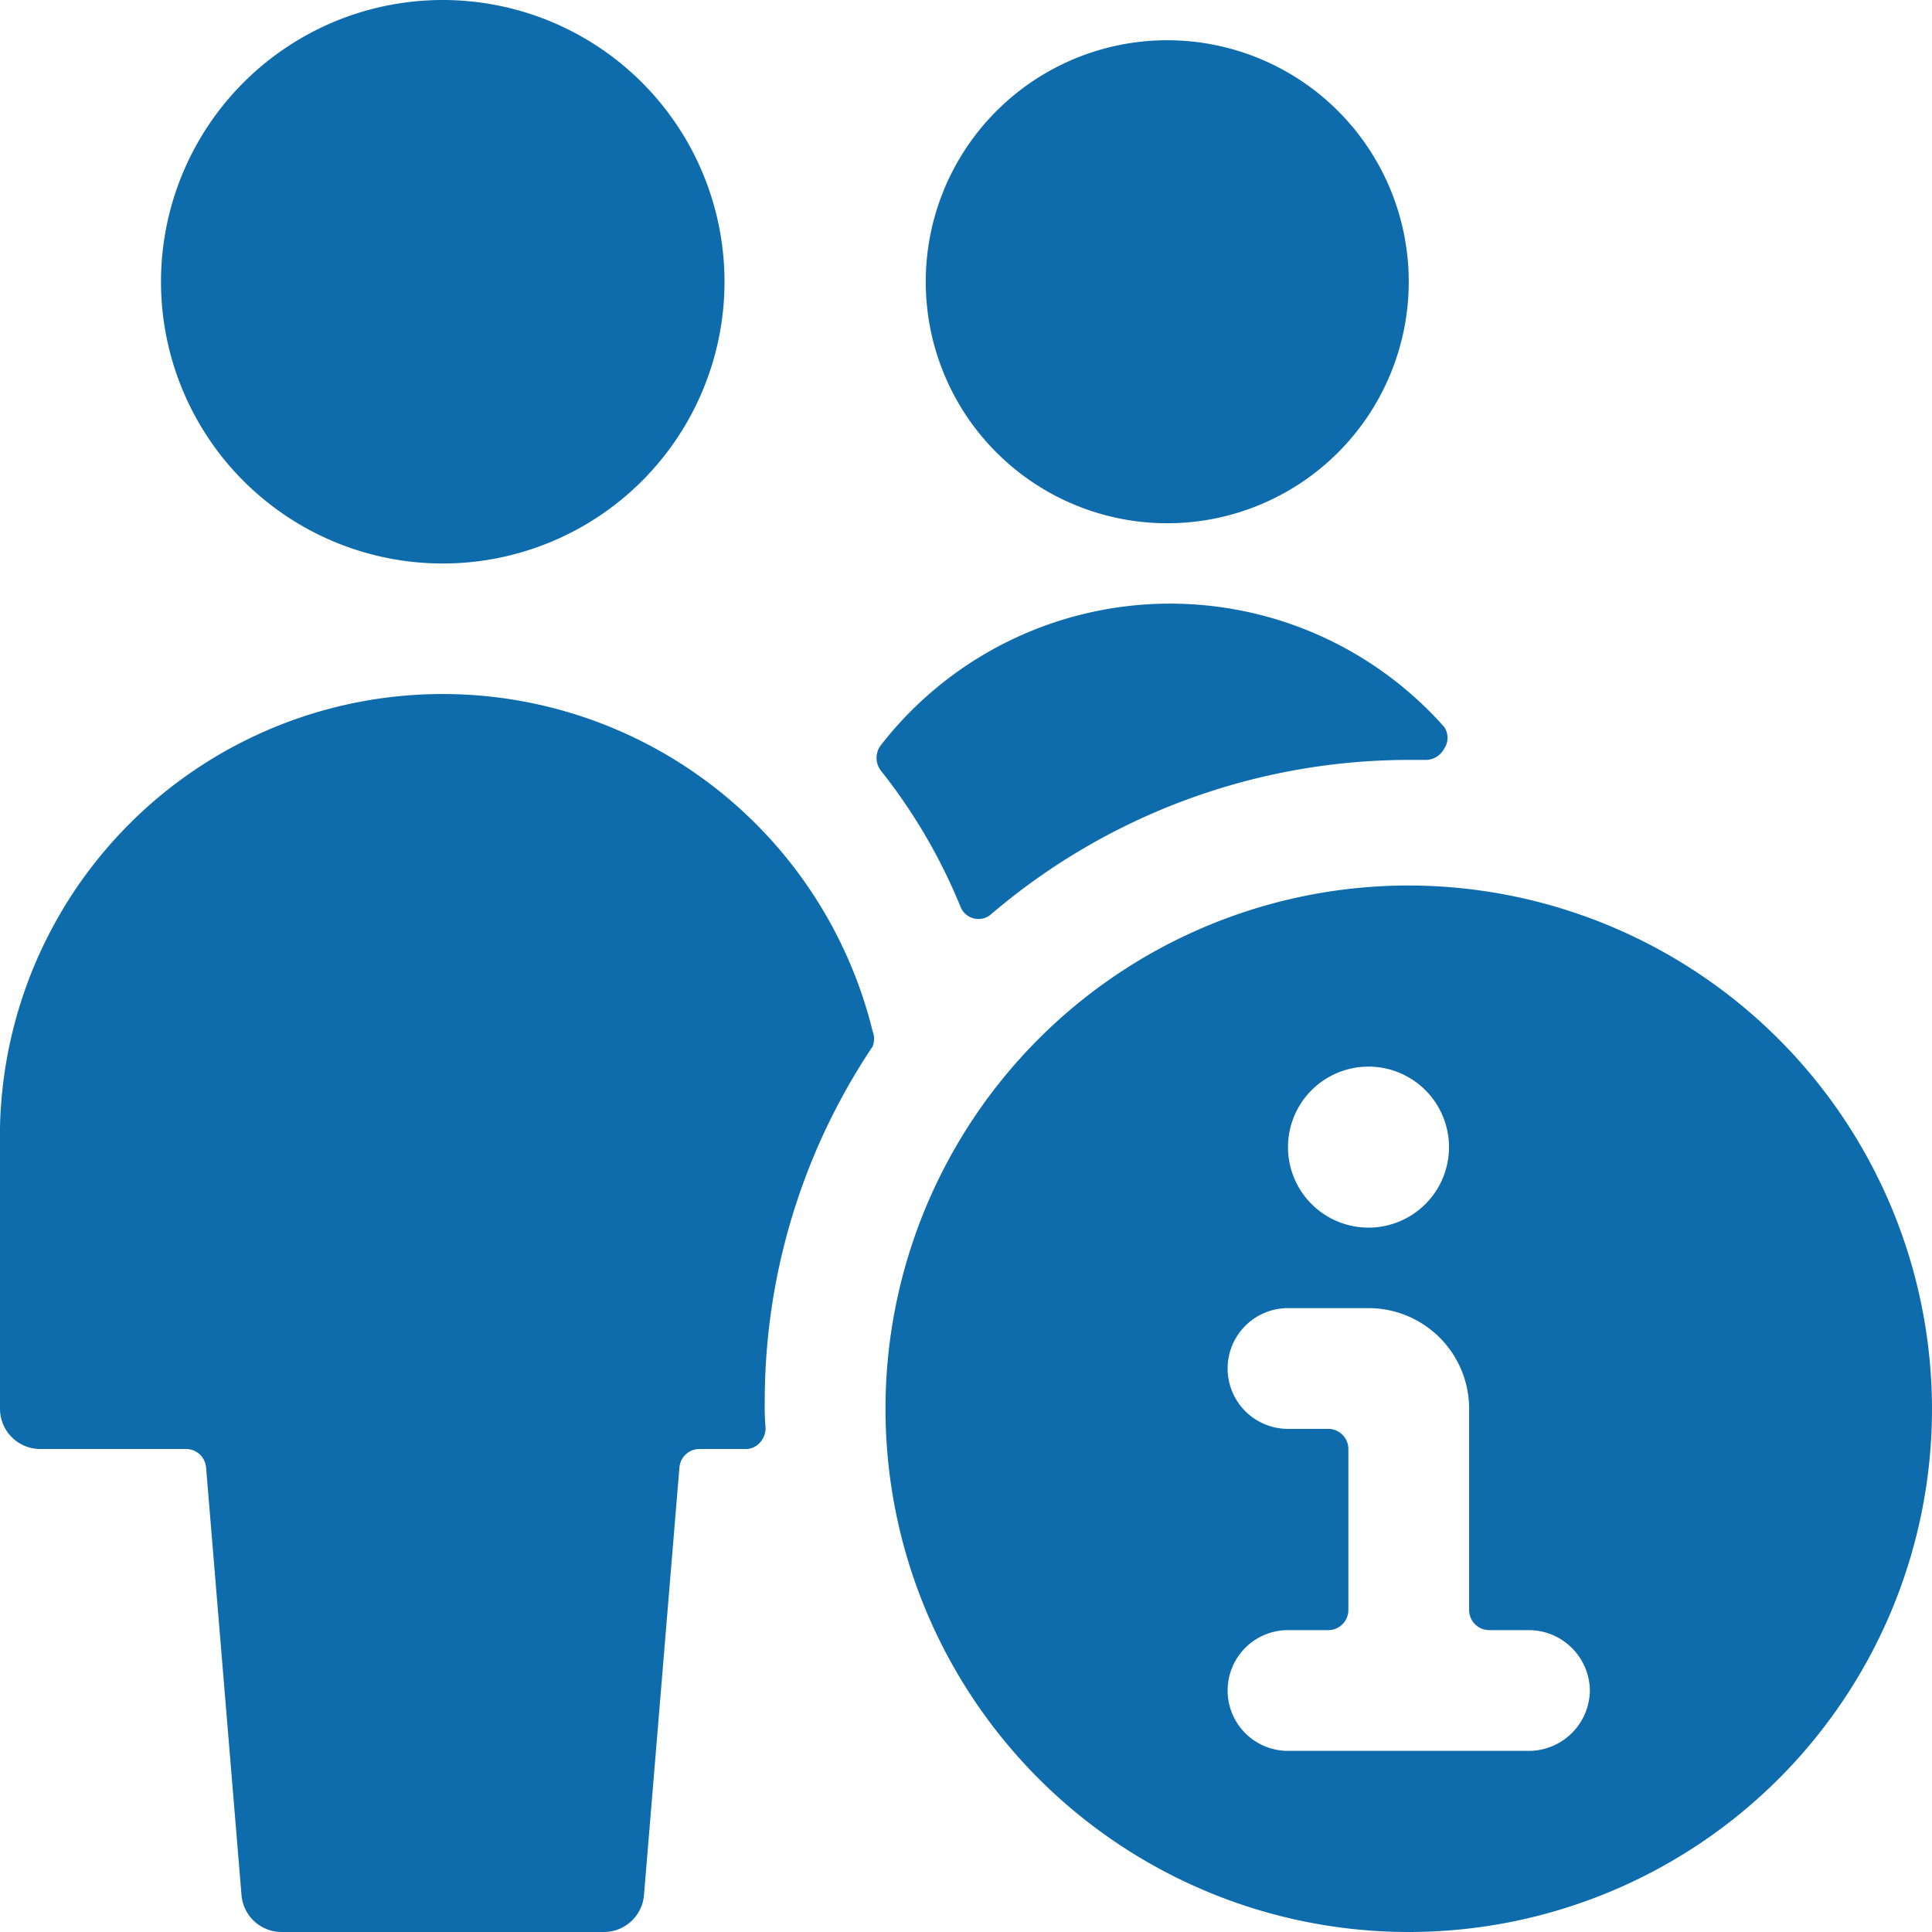 <svg xmlns="http://www.w3.org/2000/svg" viewBox="0 0 24 24" id="Multiple-Actions-Information--Streamline-Ultimate.svg" height="24" width="24"><desc>Multiple Actions Information Streamline Icon: https://streamlinehq.com</desc><g><path d="M11.5 3.5a3 3 0 1 0 6 0 3 3 0 1 0 -6 0" fill="#0e6cac" stroke-width="1"></path><path d="M11.93 11.26a0.24 0.24 0 0 0 0.39 0.09 8 8 0 0 1 5.18 -1.91h0.2a0.26 0.26 0 0 0 0.24 -0.14 0.24 0.24 0 0 0 0 -0.27 4.55 4.55 0 0 0 -7 0.23 0.26 0.26 0 0 0 0 0.31 6.92 6.92 0 0 1 0.99 1.69Z" fill="#0e6cac" stroke-width="1"></path><path d="M9.5 17.44A7.92 7.92 0 0 1 10.84 13a0.26 0.26 0 0 0 0 -0.19A5.5 5.5 0 0 0 0 14v3.5a0.5 0.5 0 0 0 0.5 0.5h1.81a0.25 0.25 0 0 1 0.25 0.23L3 23.54a0.5 0.5 0 0 0 0.5 0.46h4a0.5 0.5 0 0 0 0.5 -0.46l0.44 -5.31a0.25 0.25 0 0 1 0.25 -0.23h0.57a0.23 0.23 0 0 0 0.18 -0.08 0.26 0.26 0 0 0 0.07 -0.19 2.71 2.71 0 0 1 -0.01 -0.29Z" fill="#0e6cac" stroke-width="1"></path><path d="M2 3.5a3.5 3.5 0 1 0 7 0 3.5 3.5 0 1 0 -7 0" fill="#0e6cac" stroke-width="1"></path><path d="M17.5 11a6.5 6.5 0 1 0 6.5 6.5 6.51 6.51 0 0 0 -6.5 -6.5Zm2.25 10a0.76 0.76 0 0 1 -0.75 0.75h-3a0.75 0.75 0 0 1 0 -1.5h0.5a0.25 0.25 0 0 0 0.25 -0.25v-2a0.25 0.25 0 0 0 -0.25 -0.25H16a0.75 0.75 0 0 1 0 -1.5h1a1.25 1.25 0 0 1 1.25 1.25V20a0.25 0.25 0 0 0 0.25 0.25h0.5a0.76 0.76 0 0 1 0.75 0.75ZM18 14.25a1 1 0 1 1 -1 -1 1 1 0 0 1 1 1Z" fill="#0e6cac" stroke-width="1"></path></g></svg>